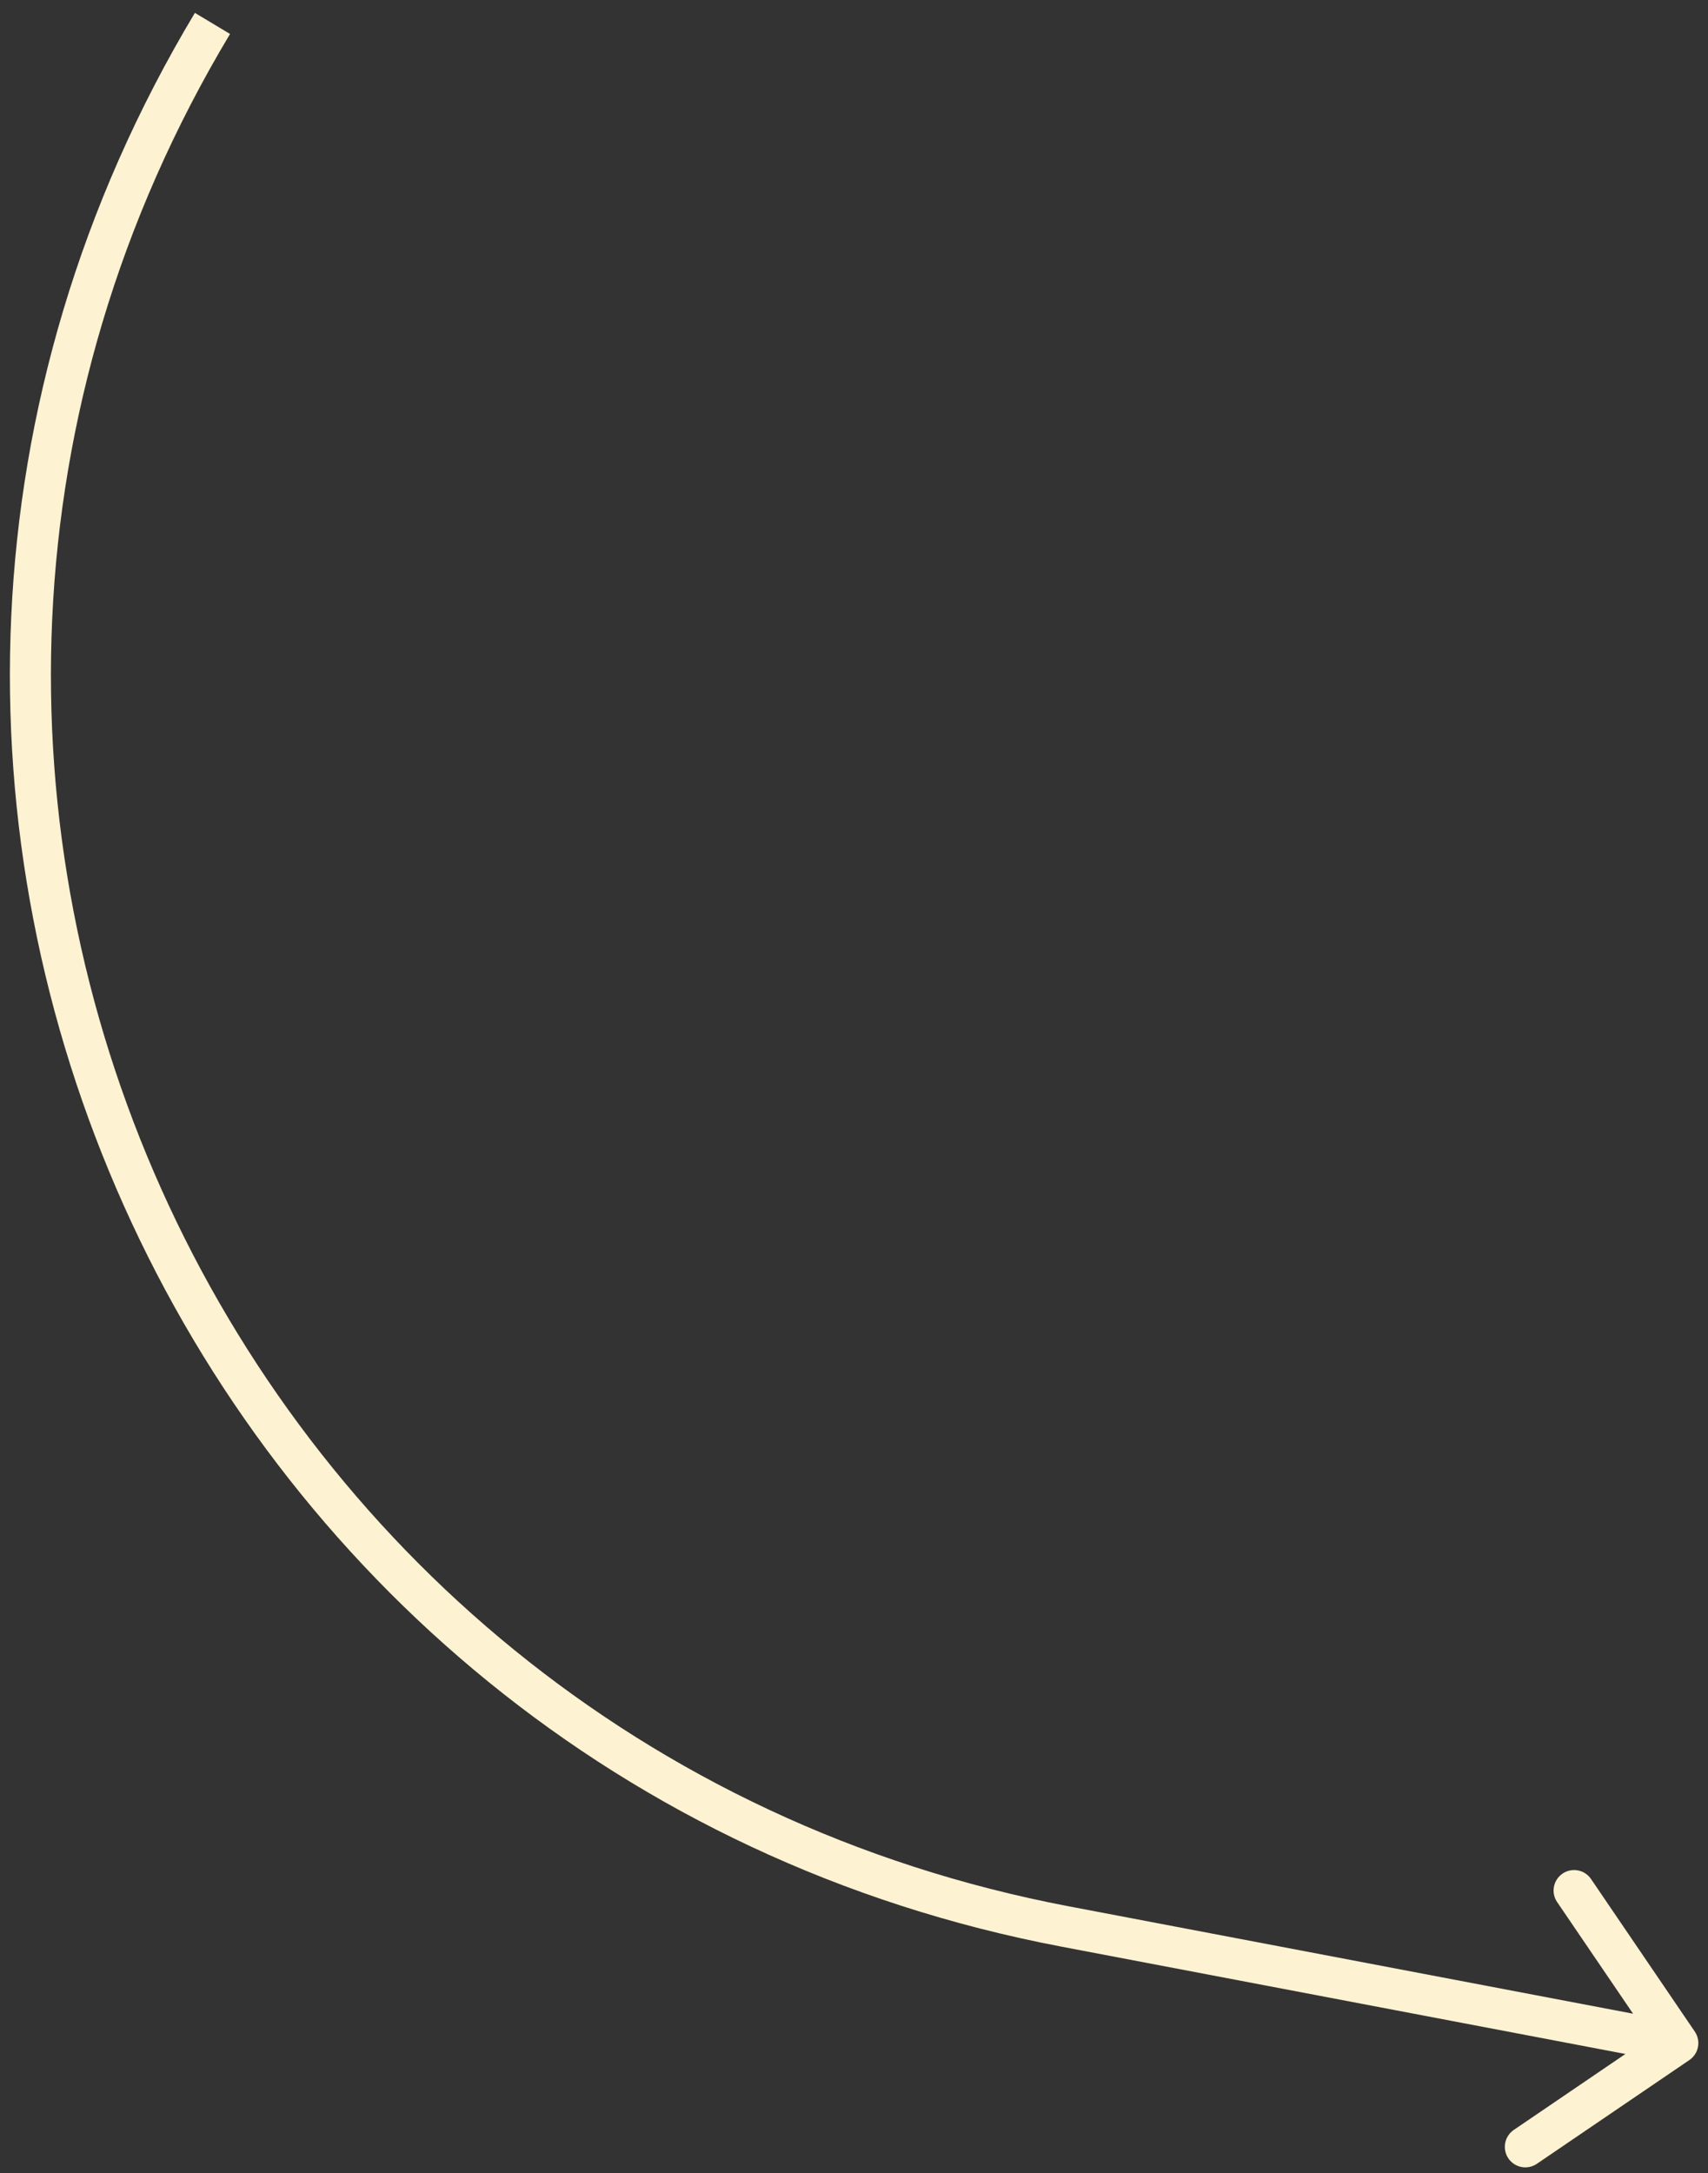 <svg width="125" height="159" viewBox="0 0 125 159" fill="none" xmlns="http://www.w3.org/2000/svg">
<rect x="0" y="0" width="125" height="159" fill="#333333" stroke="none"/>
<path d="M123.637 150.735C124.322 150.269 124.499 149.336 124.033 148.651L116.44 137.489C115.974 136.804 115.041 136.626 114.356 137.092C113.671 137.558 113.493 138.491 113.959 139.176L120.709 149.098L110.787 155.848C110.102 156.314 109.925 157.247 110.391 157.932C110.857 158.617 111.79 158.794 112.475 158.328L123.637 150.735ZM77.947 140.962L78.227 139.488L77.947 140.962ZM77.666 142.435L122.513 150.968L123.073 148.021L78.227 139.488L77.666 142.435ZM14.263 0.942C-19.551 57.322 13.082 130.147 77.666 142.435L78.227 139.488C15.692 127.59 -15.905 57.076 16.836 2.485L14.263 0.942Z" fill="#FDF2D1"/>
</svg>
